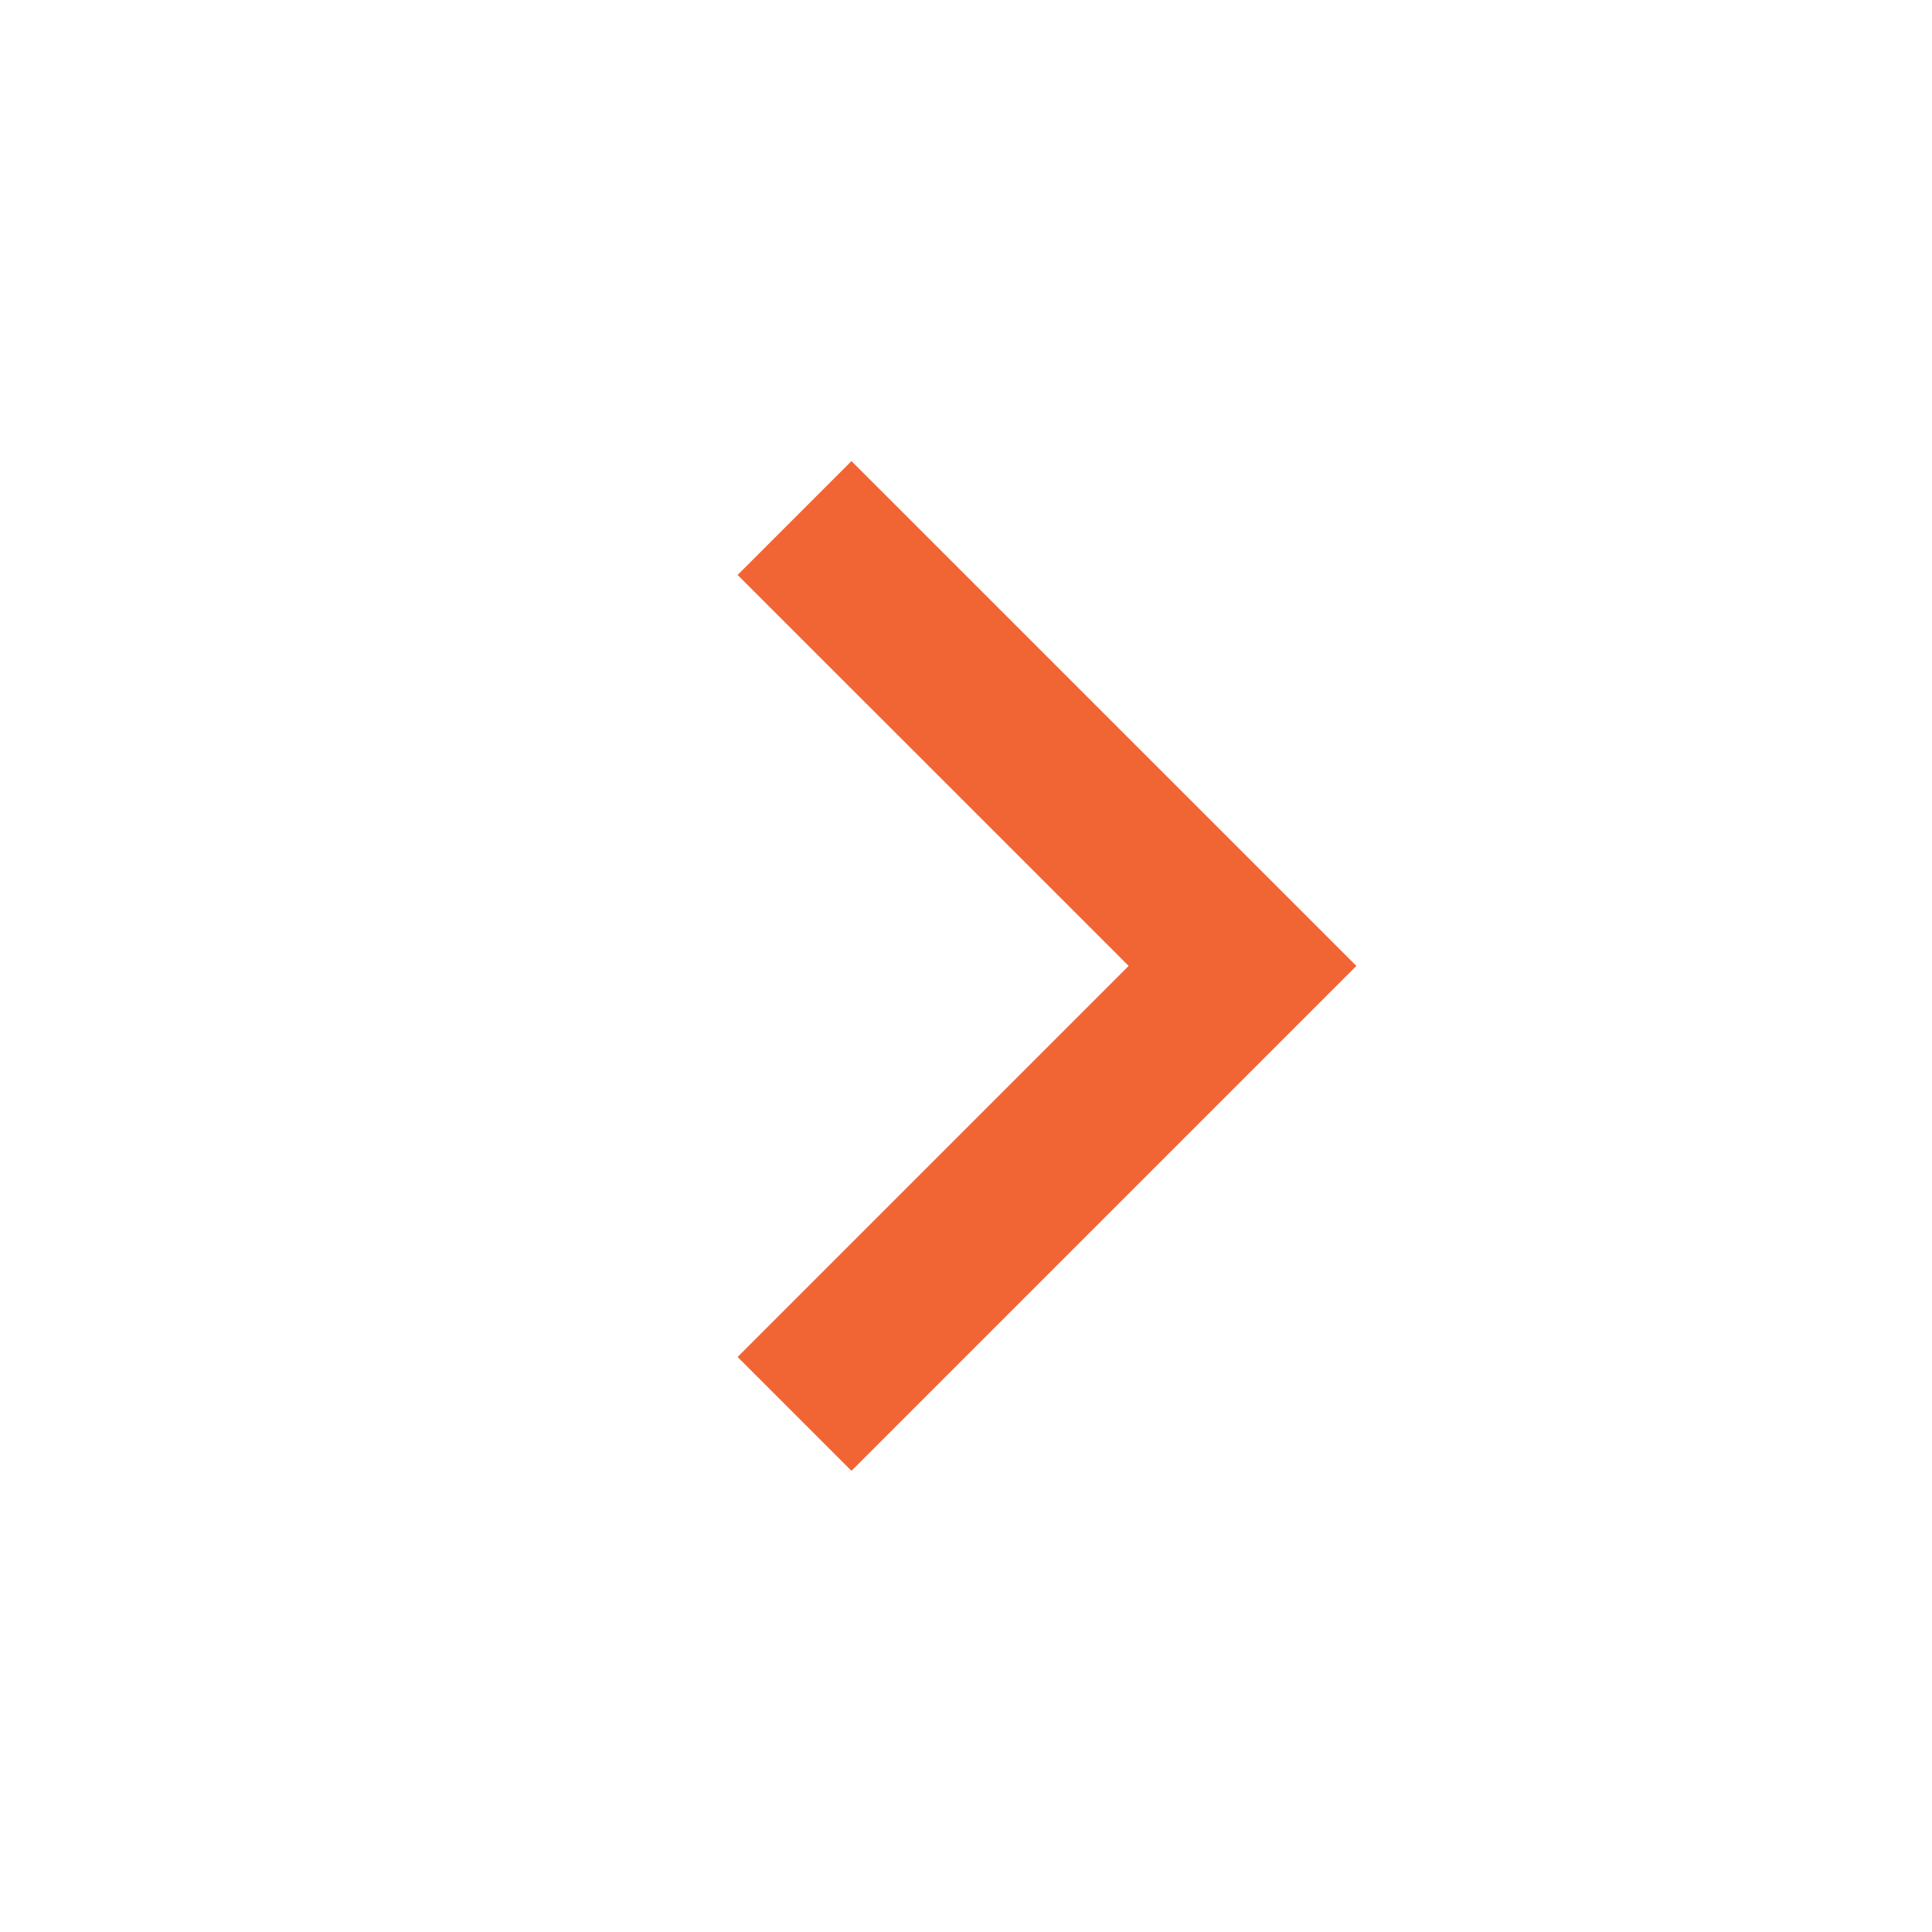 <svg width="24" height="24" viewBox="0 0 24 24" fill="none" xmlns="http://www.w3.org/2000/svg">
<g id="General Icons (Small)">
<path id="Rectangle 1" d="M9.87 6.435L15.435 11.999L9.87 17.564" stroke="#F16434" stroke-width="2"/>
</g>
</svg>

